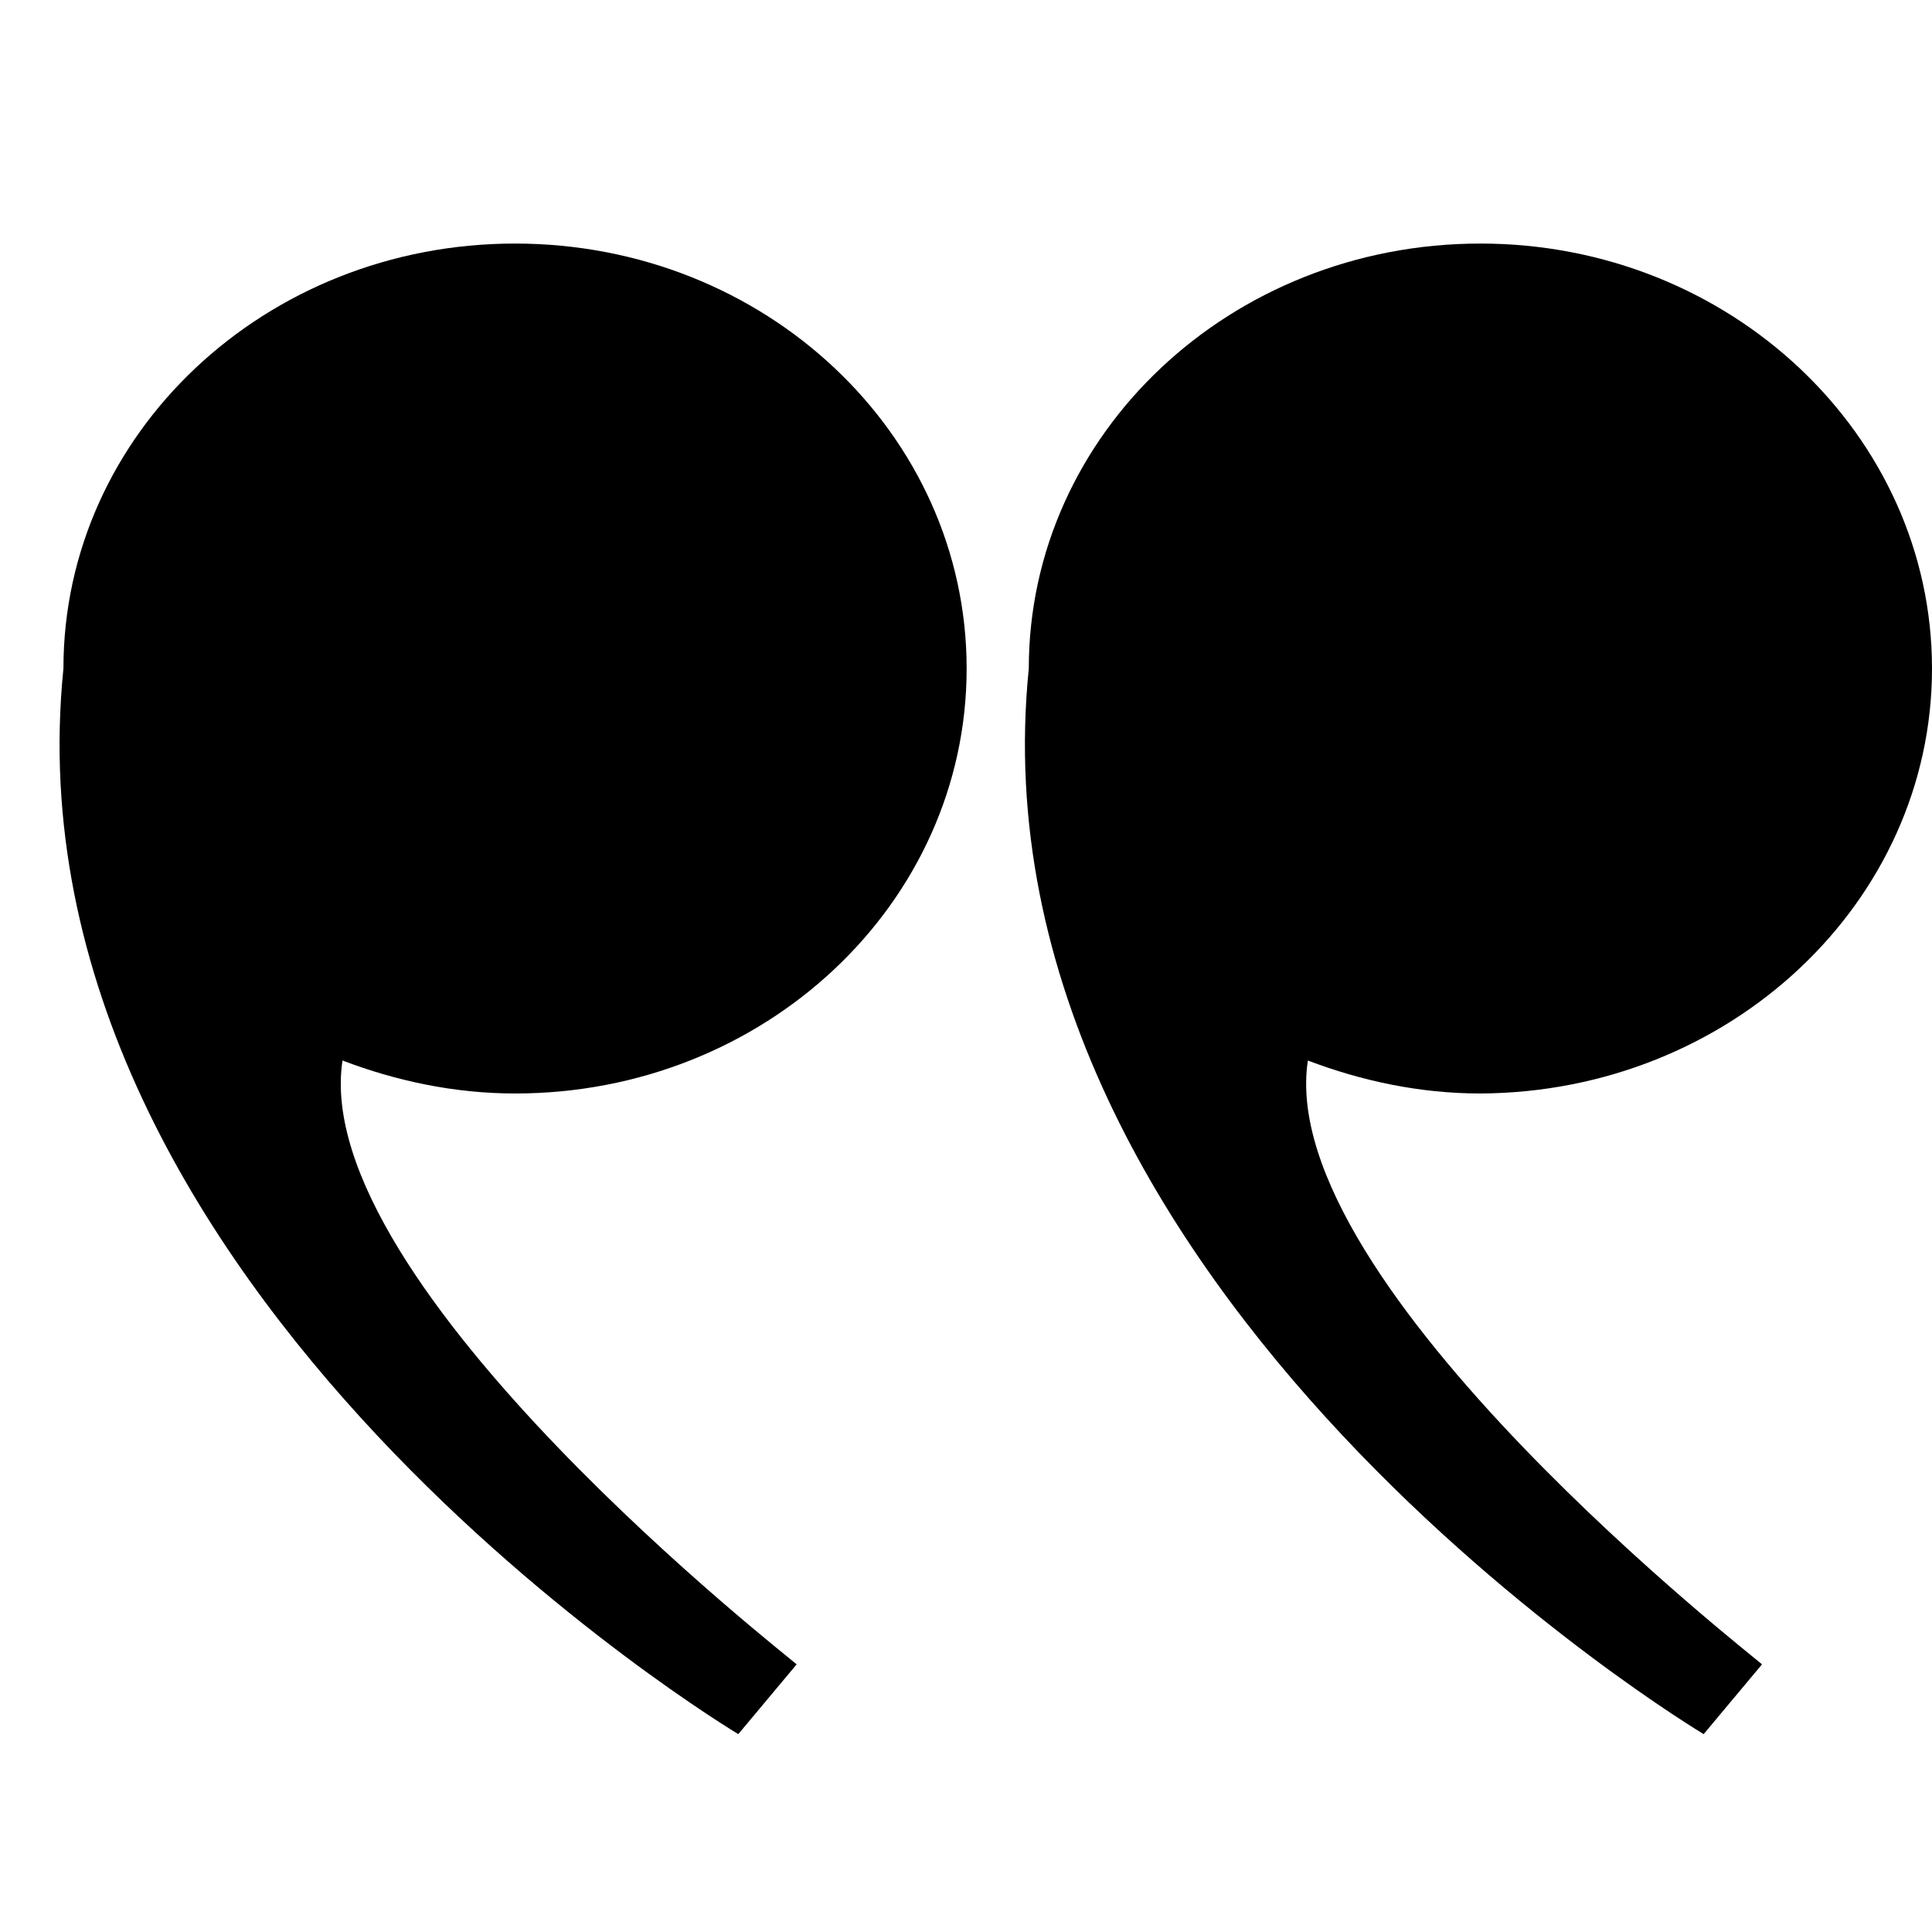 <svg xmlns="http://www.w3.org/2000/svg" xmlns:xlink="http://www.w3.org/1999/xlink" width="1024" zoomAndPan="magnify" viewBox="0 0 768 768" height="1024" preserveAspectRatio="xMidYMid meet" version="1.2"><g id="0939d65362"><path style=" stroke:none;fill-rule:nonzero;fill:#000000;fill-opacity:1;" d="M 519.898 421.57 C 541.078 429.637 564.277 434.68 588.48 434.68 C 687.82 434.176 768 358.535 768 265.746 C 768 172.961 687.82 96.816 588.48 96.816 C 489.141 96.816 408.961 172.457 408.961 265.746 C 383.746 513.852 677.23 689.34 677.23 689.34 L 700.43 661.605 C 700.43 661.102 506.285 510.828 519.898 421.57 Z M 519.898 421.57 "/><path style=" stroke:none;fill-rule:nonzero;fill:#000000;fill-opacity:1;" d="M 136.152 421.57 C 157.332 429.637 180.527 434.68 204.734 434.68 C 304.074 434.68 384.254 359.039 384.254 265.746 C 384.254 172.457 304.074 96.816 204.734 96.816 C 105.391 96.816 25.215 172.457 25.215 265.746 C 0 513.852 293.484 689.34 293.484 689.34 L 316.68 661.605 C 316.68 661.102 122.535 510.828 136.152 421.57 Z M 136.152 421.57 "/></g></svg>